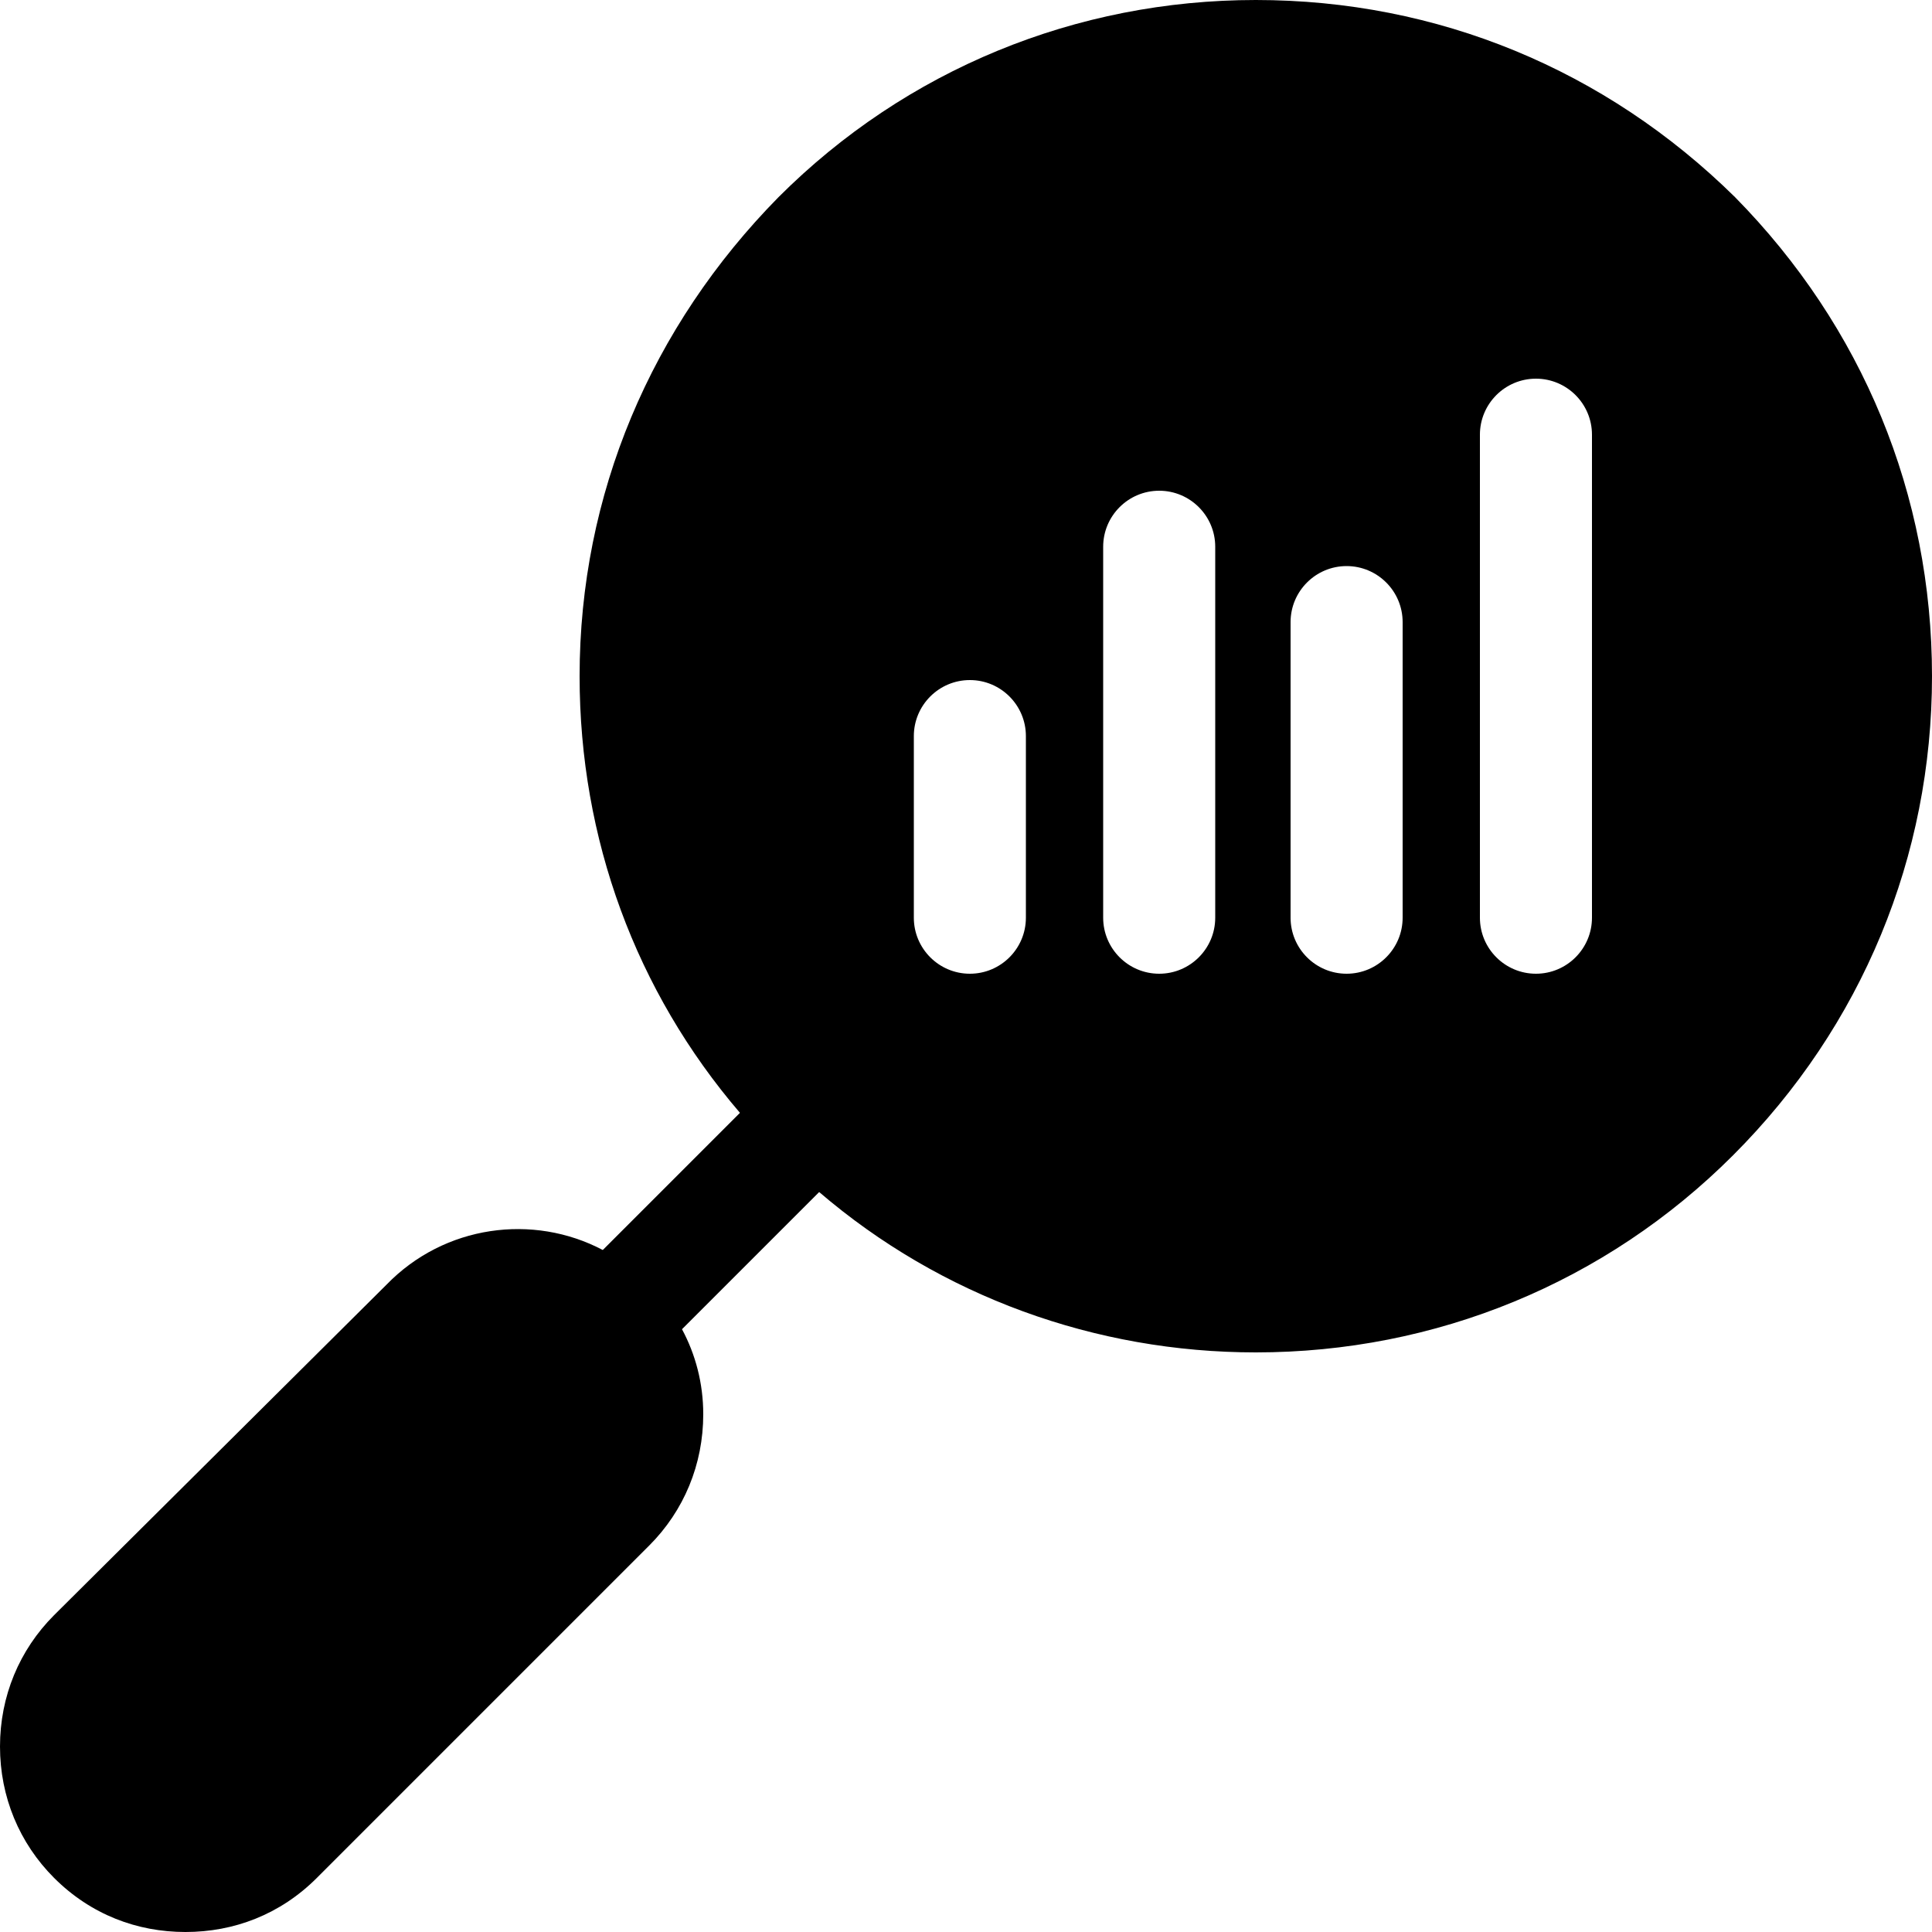 <svg xmlns="http://www.w3.org/2000/svg" xmlns:xlink="http://www.w3.org/1999/xlink" id="&#x421;&#x43B;&#x43E;&#x439;_1" x="0px" y="0px" viewBox="0 0 100 100" style="enable-background:new 0 0 100 100;" xml:space="preserve"><path d="M89.8,10.2C83.1,3.6,74.4,0,65,0c-9.3,0-18.1,3.6-24.7,10.2C33.7,16.9,30,25.6,30,35c0,8.4,2.9,16.3,8.3,22.6l-7.1,7.1 c-3.6-1.9-8.2-1.3-11.2,1.8L2.8,83.6C1,85.4,0,87.8,0,90.4c0,2.6,1,5,2.8,6.8c1.9,1.9,4.3,2.8,6.8,2.8c2.5,0,4.9-0.9,6.8-2.8 L33.6,80c1.8-1.8,2.8-4.2,2.8-6.8c0-1.6-0.4-3.1-1.1-4.4l7.1-7.1C48.7,67.1,56.7,70,65,70c9.3,0,18.1-3.6,24.7-10.2 C96.4,53.1,100,44.3,100,35C100,25.6,96.4,16.9,89.8,10.2z M53.1,47.5c0,1.6-1.3,2.9-2.9,2.9c-1.6,0-2.9-1.3-2.9-2.9v-9.4 c0-1.6,1.3-2.9,2.9-2.9c1.6,0,2.9,1.3,2.9,2.9V47.5z M62.9,47.5c0,1.6-1.3,2.9-2.9,2.9c-1.6,0-2.9-1.3-2.9-2.9V28.3 c0-1.6,1.3-2.9,2.9-2.9c1.6,0,2.9,1.3,2.9,2.9V47.5z M72.6,47.5c0,1.6-1.3,2.9-2.9,2.9c-1.6,0-2.9-1.3-2.9-2.9V32.2 c0-1.6,1.3-2.9,2.9-2.9c1.6,0,2.9,1.3,2.9,2.9V47.5z M82.4,47.5c0,1.6-1.3,2.9-2.9,2.9c-1.6,0-2.9-1.3-2.9-2.9v-25 c0-1.6,1.3-2.9,2.9-2.9c1.6,0,2.9,1.3,2.9,2.9V47.5z"></path></svg>